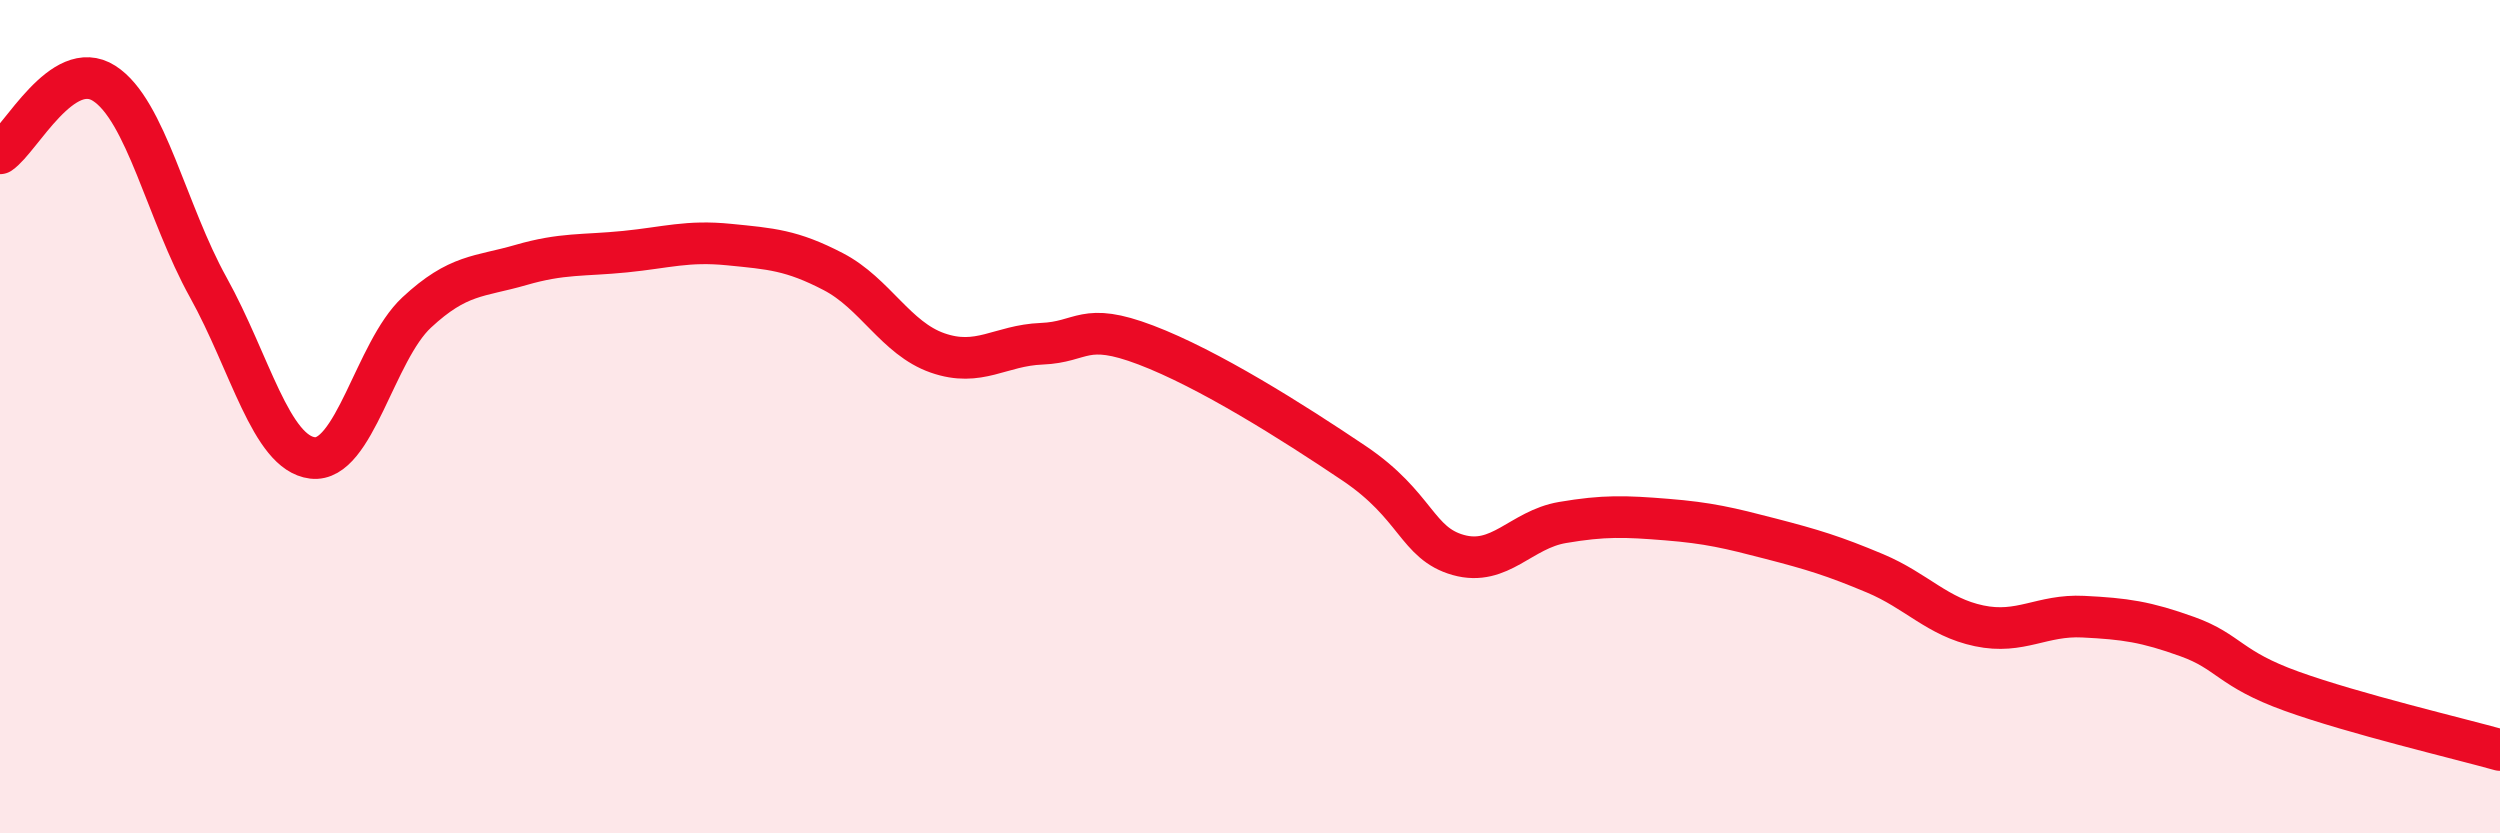 
    <svg width="60" height="20" viewBox="0 0 60 20" xmlns="http://www.w3.org/2000/svg">
      <path
        d="M 0,3.68 C 0.5,3.34 1.5,1.36 2.5,2 C 3.5,2.64 4,5.1 5,6.9 C 6,8.7 6.5,10.87 7.5,10.99 C 8.5,11.11 9,8.43 10,7.5 C 11,6.57 11.5,6.65 12.5,6.36 C 13.5,6.07 14,6.14 15,6.04 C 16,5.94 16.5,5.77 17.5,5.87 C 18.5,5.97 19,6 20,6.52 C 21,7.04 21.5,8.12 22.5,8.47 C 23.5,8.82 24,8.29 25,8.25 C 26,8.21 26,7.71 27.5,8.28 C 29,8.85 31,10.11 32.5,11.12 C 34,12.13 34,13.04 35,13.32 C 36,13.6 36.5,12.71 37.5,12.54 C 38.5,12.37 39,12.39 40,12.47 C 41,12.55 41.5,12.67 42.5,12.93 C 43.5,13.19 44,13.34 45,13.76 C 46,14.18 46.5,14.81 47.5,15.02 C 48.5,15.23 49,14.75 50,14.8 C 51,14.85 51.5,14.92 52.5,15.28 C 53.5,15.64 53.5,16.05 55,16.59 C 56.5,17.13 59,17.72 60,18L60 20L0 20Z"
        fill="#EB0A25"
        opacity="0.1"
        stroke-linecap="round"
        stroke-linejoin="round"
      />
      <path
        d="M 0,3.68 C 0.5,3.34 1.5,1.36 2.5,2 C 3.5,2.64 4,5.1 5,6.9 C 6,8.7 6.5,10.87 7.5,10.99 C 8.5,11.11 9,8.43 10,7.5 C 11,6.57 11.5,6.65 12.5,6.36 C 13.5,6.07 14,6.14 15,6.04 C 16,5.94 16.5,5.77 17.5,5.87 C 18.5,5.97 19,6 20,6.52 C 21,7.04 21.5,8.12 22.5,8.47 C 23.5,8.82 24,8.29 25,8.25 C 26,8.21 26,7.71 27.5,8.28 C 29,8.85 31,10.11 32.5,11.12 C 34,12.13 34,13.04 35,13.32 C 36,13.6 36.5,12.71 37.5,12.54 C 38.5,12.37 39,12.39 40,12.47 C 41,12.55 41.5,12.67 42.5,12.93 C 43.5,13.19 44,13.34 45,13.76 C 46,14.18 46.5,14.81 47.5,15.02 C 48.5,15.23 49,14.75 50,14.8 C 51,14.85 51.5,14.92 52.5,15.28 C 53.5,15.64 53.5,16.05 55,16.59 C 56.5,17.13 59,17.72 60,18"
        stroke="#EB0A25"
        stroke-width="1"
        fill="none"
        stroke-linecap="round"
        stroke-linejoin="round"
      />
    </svg>
  